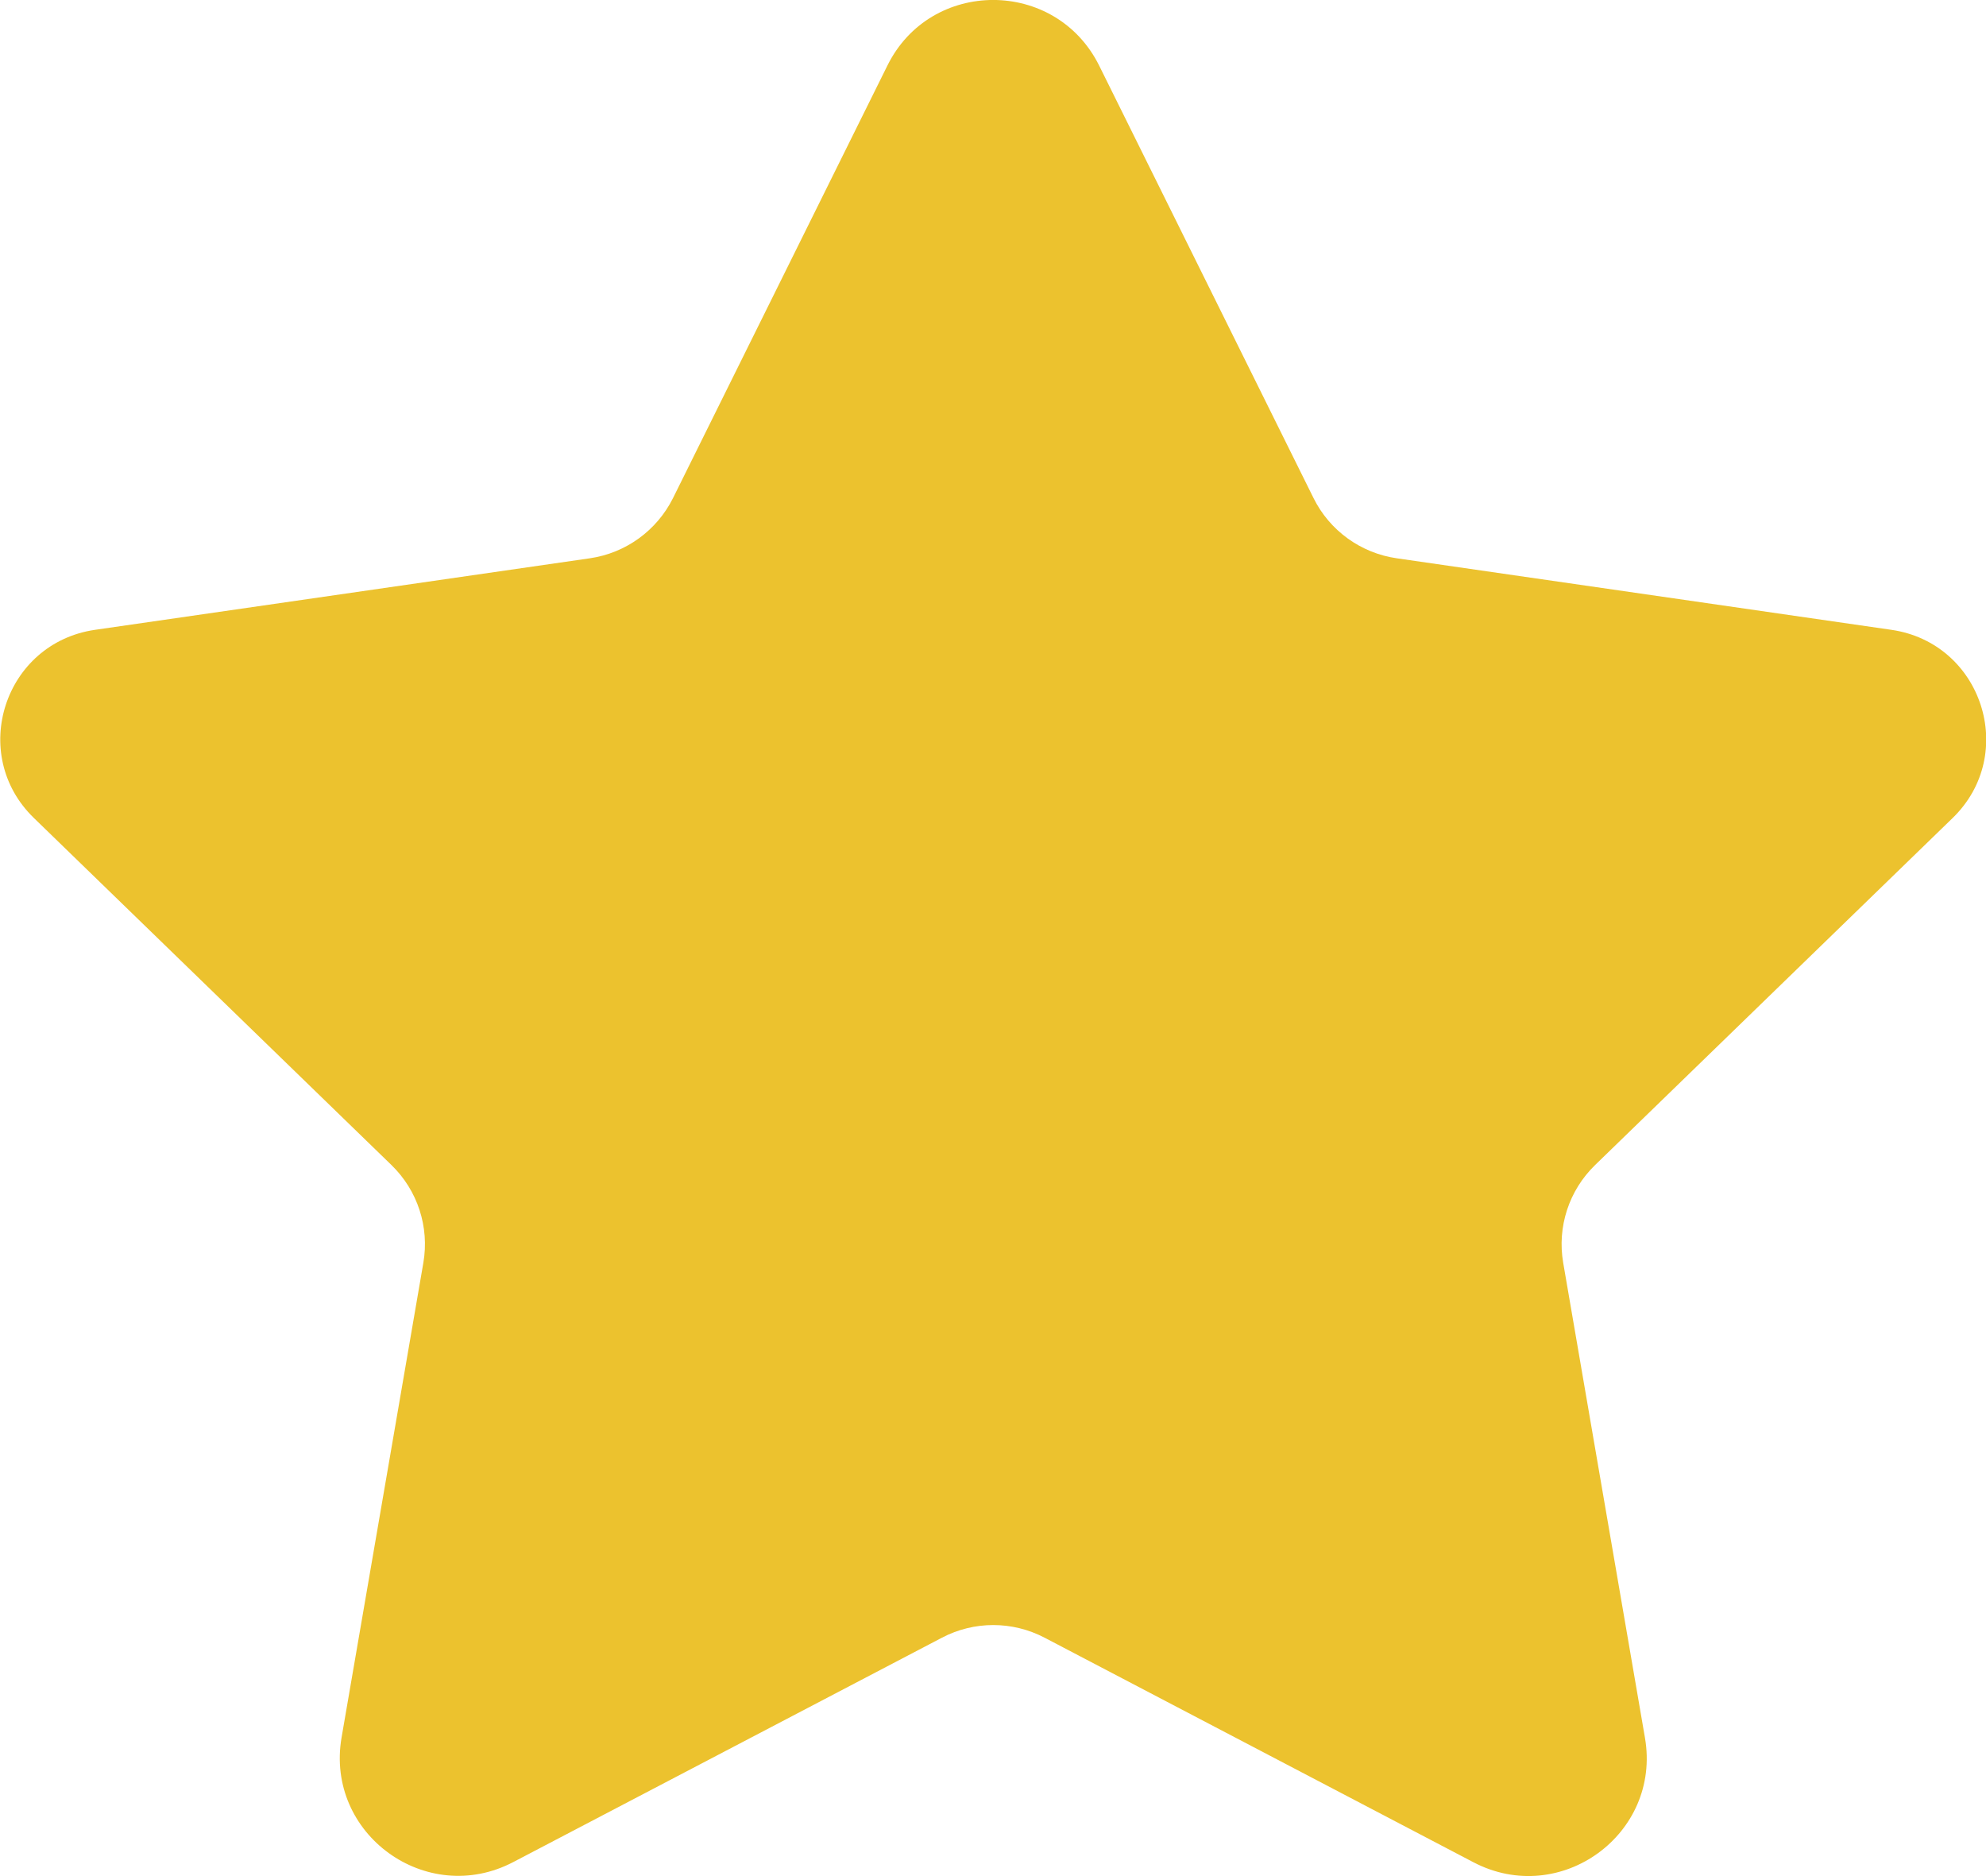 <svg width="18" height="17" viewBox="0 0 18 17" fill="none" xmlns="http://www.w3.org/2000/svg">
<path d="M9.963 0.596L11.905 4.513C12.051 4.808 12.333 5.012 12.66 5.059L17.142 5.707C17.965 5.826 18.293 6.834 17.698 7.412L14.457 10.557C14.22 10.787 14.112 11.118 14.168 11.443L14.909 15.747C15.059 16.62 14.142 17.286 13.355 16.875L9.468 14.84C9.176 14.687 8.828 14.687 8.537 14.84L4.652 16.873C3.865 17.285 2.945 16.618 3.096 15.743L3.837 11.443C3.893 11.118 3.785 10.787 3.548 10.557L0.307 7.412C-0.289 6.834 0.039 5.826 0.862 5.707L5.345 5.059C5.671 5.012 5.953 4.808 6.1 4.513L8.042 0.596C8.433 -0.199 9.569 -0.199 9.963 0.596Z" fill="#ECC22E"/>
</svg>
